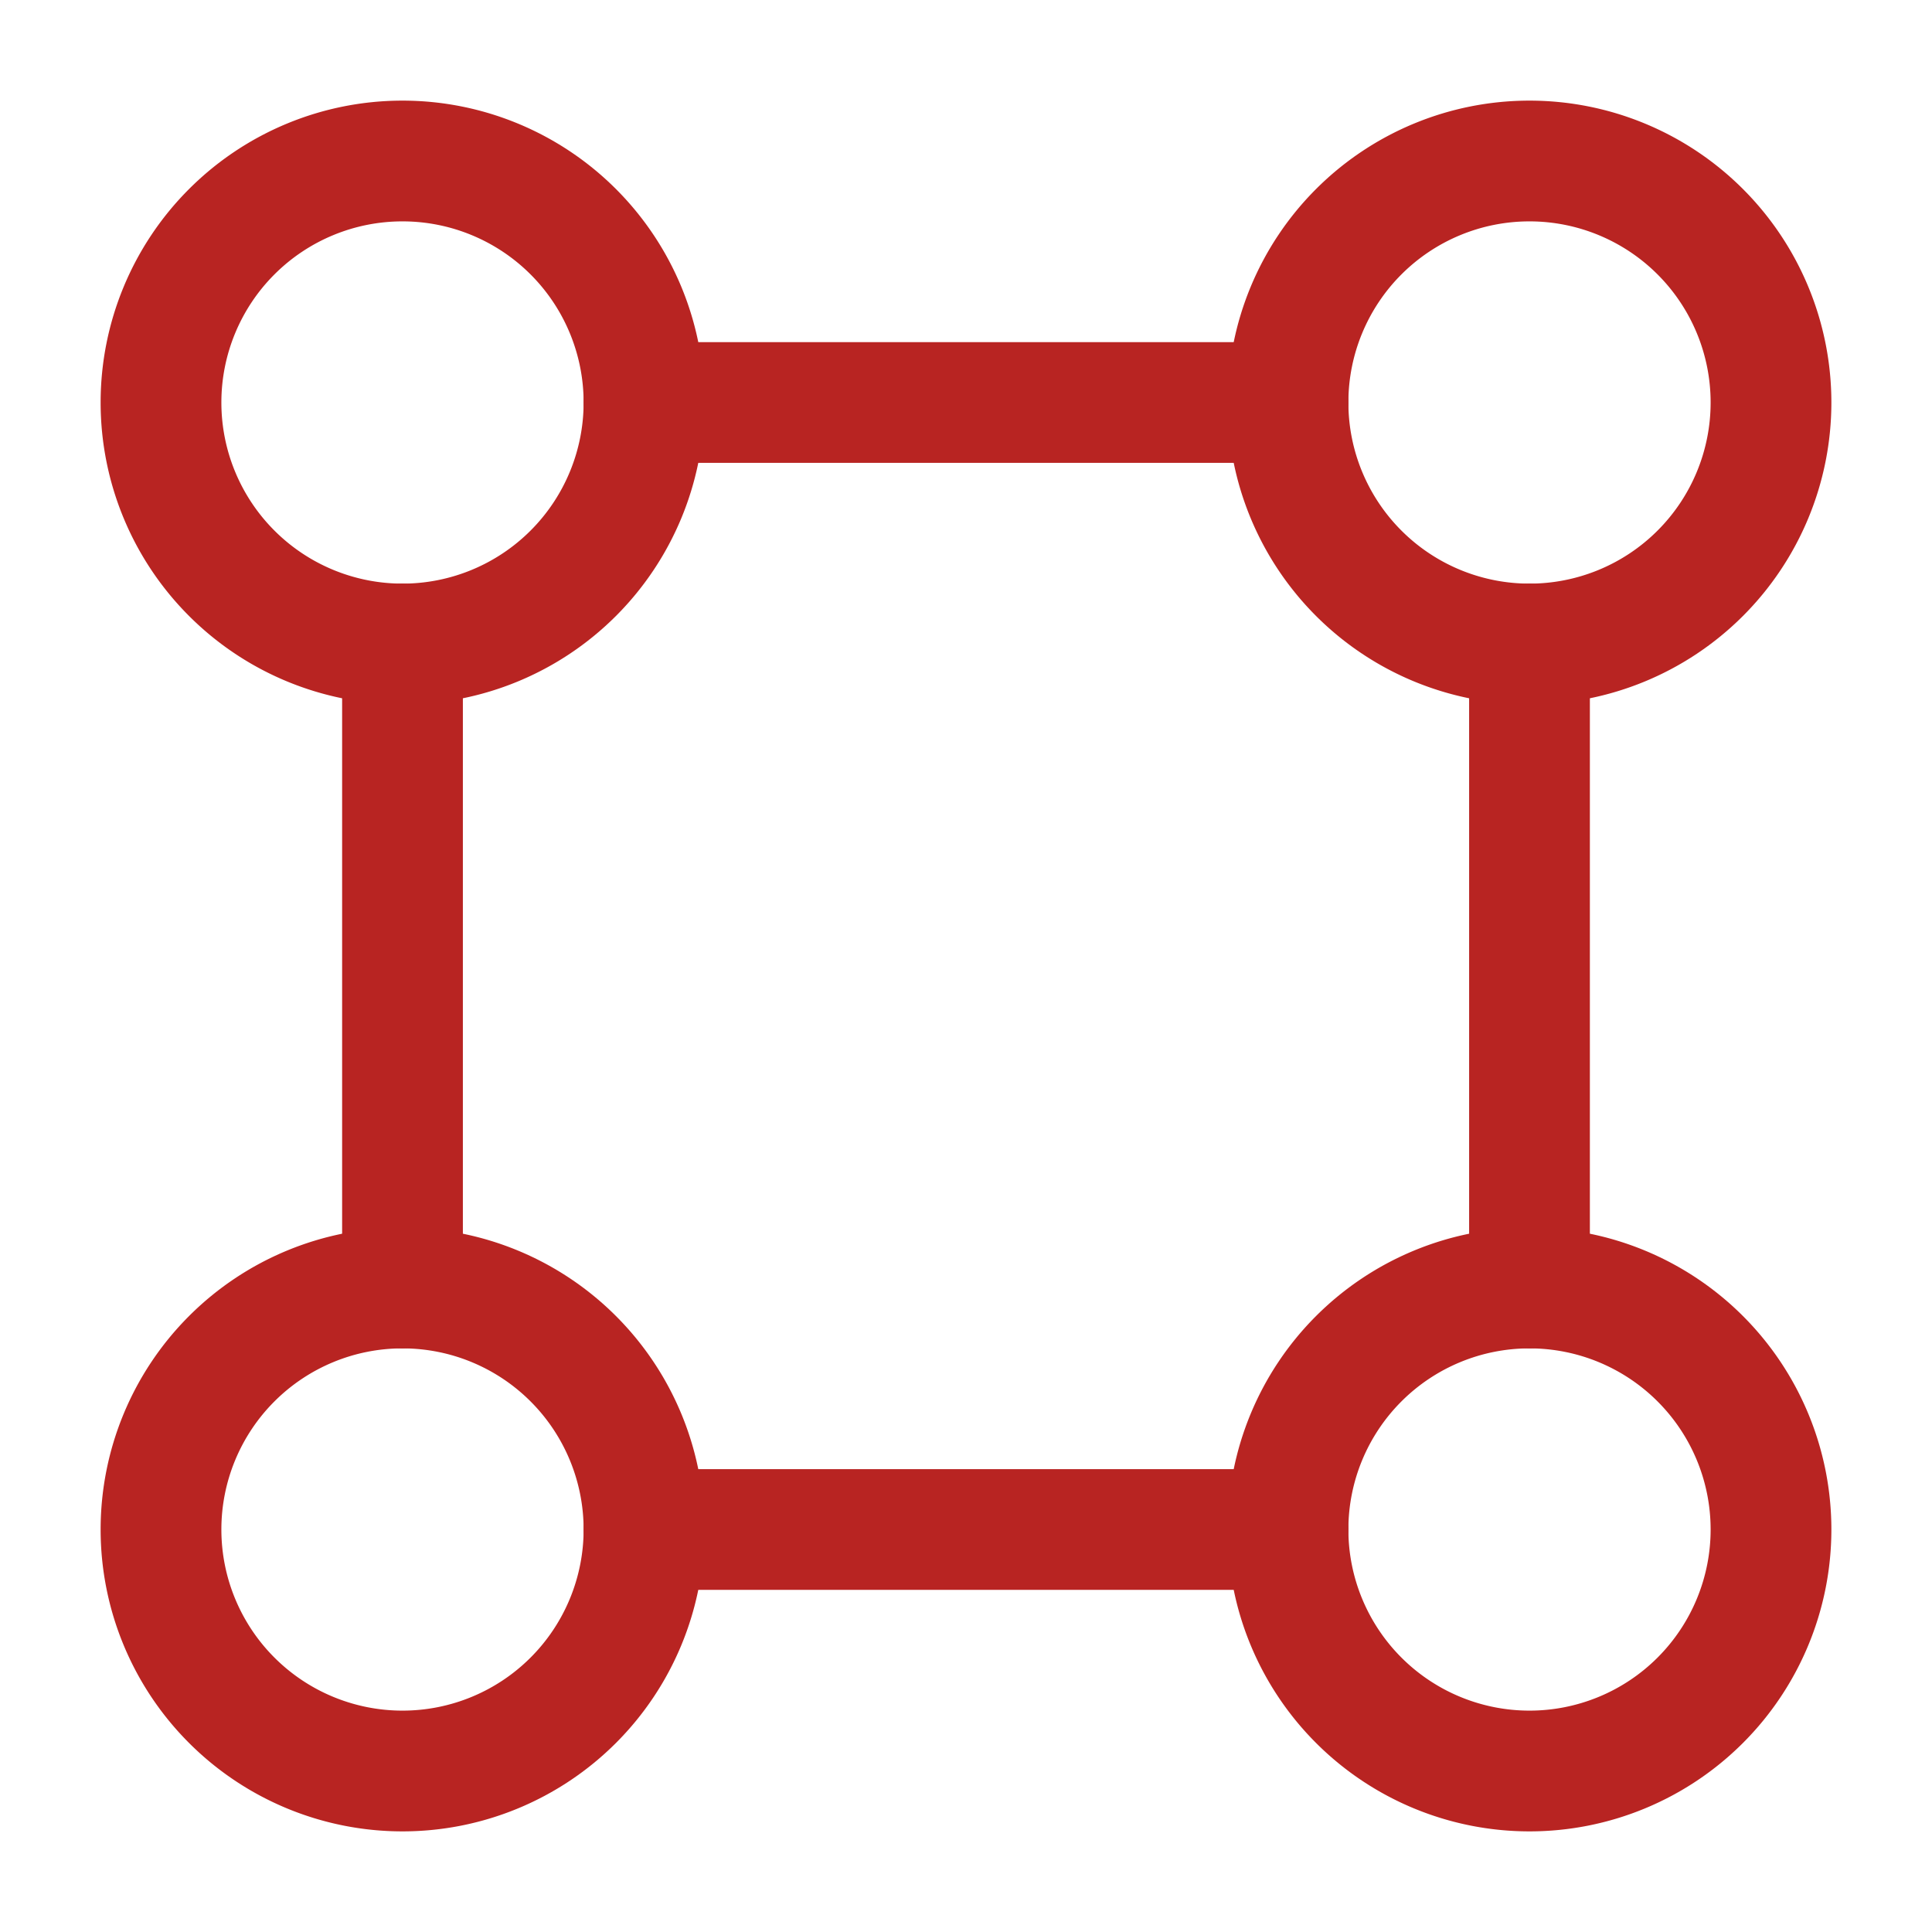 <svg width="24" height="24" fill="none" xmlns="http://www.w3.org/2000/svg"><path d="M8 5a3 3 0 1 1-6 0 3 3 0 0 1 6 0zM22 5a3 3 0 1 1-6 0 3 3 0 0 1 6 0zM8 19a3 3 0 1 1-6 0 3 3 0 0 1 6 0zM22 19a3 3 0 1 1-6 0 3 3 0 0 1 6 0z" stroke="#B82422" stroke-width="1.5"/><path d="M8 19h8M8 5h8M19 16V8M5 16V8" stroke="#B82422" stroke-width="1.5" stroke-linecap="round"/></svg>
